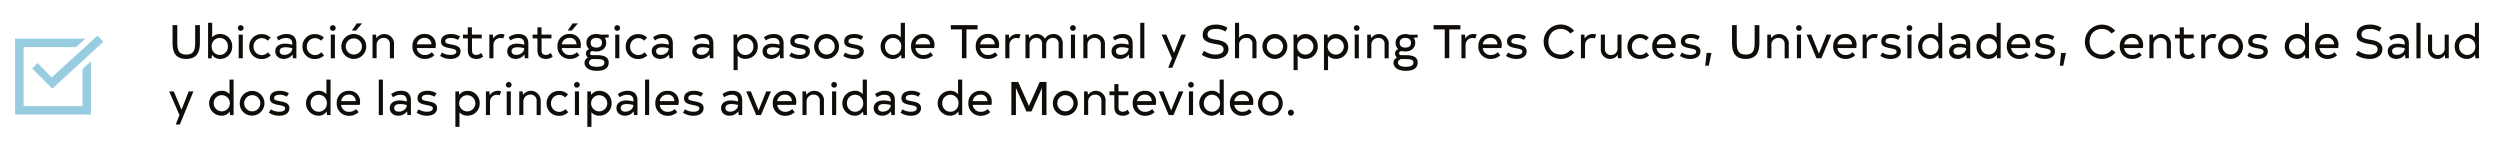 <svg id="Capa_1" data-name="Capa 1" xmlns="http://www.w3.org/2000/svg" xmlns:xlink="http://www.w3.org/1999/xlink" viewBox="0 0 1215 73"><defs><style>.cls-1{mask:url(#mask);}.cls-2{fill:none;stroke:#c1c2c8;stroke-linecap:round;stroke-linejoin:round;stroke-width:4.4px;}.cls-3{fill:#98cce0;}.cls-4{fill:#100c08;}</style><mask id="mask" x="-426.2" y="-786.5" width="1145.67" height="869.78" maskUnits="userSpaceOnUse"/></defs><g class="cls-1"><path class="cls-2" d="M336.05-320.73l-24.31,4.24a140.84,140.84,0,0,0-16.82,4l-39,11.87-.19.06a130.26,130.26,0,0,0-25.48,11.06L-424,81.08"/></g><path class="cls-3" d="M7.31,18.75l.55,0H41.38l.1.15a2,2,0,0,0-.35.21c-1.3,1.18-2.6,2.38-3.92,3.55a1.14,1.14,0,0,1-.68.21H11.46V51.55H40.11v-.49q0-8.56,0-17.15a.83.83,0,0,1,.29-.68c1.13-1,2.23-2,3.35-3.07l.45-.4V55.67c-.14,0-.29,0-.44,0h-36a3,3,0,0,1-.42,0Z"/><path class="cls-3" d="M15.59,33.24l2.62-2.62,6.9,7L47.41,17.3l2.81,3L25.44,43.08Z"/><path class="cls-4" d="M83.86,21V12.23h2.3V21c0,4,1.2,5.52,4.35,5.52S94.85,25,94.85,21V12.23h2.3V21c0,4.39-1.49,7.64-6.64,7.64S83.86,25.48,83.86,21Z"/><path class="cls-4" d="M112.86,22.56A5.86,5.86,0,0,1,107,28.63a4.71,4.71,0,0,1-4-2l-.16,1.73h-1.72V11.08h2v7.08a4.79,4.79,0,0,1,3.82-1.63A5.83,5.83,0,0,1,112.86,22.56Zm-2.11,0a3.94,3.94,0,1,0-7.87,0,3.94,3.94,0,1,0,7.87,0Z"/><path class="cls-4" d="M115.62,13.61A1.38,1.38,0,1,1,117,15,1.39,1.39,0,0,1,115.62,13.61ZM118,28.33h-2V16.83h2Z"/><path class="cls-4" d="M121.14,22.58a5.86,5.86,0,0,1,6-6,6,6,0,0,1,4.35,1.7l-1.38,1.5a4,4,0,0,0-6.9,2.85,4,4,0,0,0,7,2.78l1.38,1.5a6.12,6.12,0,0,1-4.42,1.77A5.85,5.85,0,0,1,121.14,22.58Z"/><path class="cls-4" d="M144.05,21.2v7.13h-1.7l-.16-1.84a5.3,5.3,0,0,1-4.33,2.14c-2.09,0-4.07-1.27-4.07-3.71,0-2.66,2.4-3.7,4.65-3.7a13.59,13.59,0,0,1,3.61.51V21.2c0-1.79-1.06-2.74-3-2.74a6.15,6.15,0,0,0-3.7,1.22l-.9-1.56a7.91,7.91,0,0,1,4.86-1.59C142.33,16.53,144.05,18.12,144.05,21.2Zm-2,2.25a11.24,11.24,0,0,0-3.31-.48c-1.59,0-2.83.53-2.83,1.91,0,1.17.92,1.79,2.28,1.79C140.07,26.67,142.05,25.43,142.05,23.45Z"/><path class="cls-4" d="M147,22.58a5.86,5.86,0,0,1,6.05-6,6.06,6.06,0,0,1,4.35,1.7l-1.38,1.5a4,4,0,0,0-6.9,2.85,4,4,0,0,0,7,2.78l1.38,1.5a6.08,6.08,0,0,1-4.41,1.77A5.85,5.85,0,0,1,147,22.58Z"/><path class="cls-4" d="M160.38,13.61A1.38,1.38,0,1,1,161.76,15,1.38,1.38,0,0,1,160.38,13.61Zm2.39,14.72h-2V16.83h2Z"/><path class="cls-4" d="M165.9,22.58a6.05,6.05,0,0,1,12.1,0,6.05,6.05,0,0,1-12.1,0Zm10,0a3.93,3.93,0,1,0-7.86,0,3.93,3.93,0,1,0,7.86,0Zm-2.53-11.2h2.58L173,14.85h-2Z"/><path class="cls-4" d="M191.48,21.2v7.13h-2v-6.9a2.83,2.83,0,0,0-2.94-3,3.29,3.29,0,0,0-3.5,3.18v6.69h-2V16.83h1.73l.16,1.72a4.73,4.73,0,0,1,8.6,2.65Z"/><path class="cls-4" d="M206.5,26.74a4.73,4.73,0,0,0,3.38-1.38l1.22,1.5a6.53,6.53,0,0,1-4.58,1.77,5.84,5.84,0,0,1-6.07-6.12,5.68,5.68,0,0,1,5.93-6,5.12,5.12,0,0,1,5.43,5.27,9.64,9.64,0,0,1-.16,1.58h-9.09A3.79,3.79,0,0,0,206.5,26.74Zm-3.91-5.2h7.08a3.06,3.06,0,0,0-3.34-3.12A3.59,3.59,0,0,0,202.59,21.54Z"/><path class="cls-4" d="M213.88,27.18l.94-1.64a7.44,7.44,0,0,0,4.07,1.15c1.43,0,2.88-.39,2.88-1.63,0-1-1.34-1.31-3-1.61-2.88-.53-4.44-1.15-4.44-3.31,0-2.78,2.62-3.61,4.85-3.61a8.11,8.11,0,0,1,4.39,1.22l-1,1.66a6.24,6.24,0,0,0-3.5-.95c-1.72,0-2.66.55-2.66,1.61,0,.81.5,1.08,2.59,1.47,2.7.51,4.83,1,4.83,3.41s-2.09,3.7-5,3.7A9.17,9.17,0,0,1,213.88,27.18Z"/><path class="cls-4" d="M234.81,27.45a4.53,4.53,0,0,1-3.31,1.18c-2.65,0-4.12-1.41-4.12-4.12V18.67H225V16.83h2.34V13.29h2v3.54h4.79v1.84H229.4v5.84c0,1.47.69,2.18,2.07,2.18a3.34,3.34,0,0,0,2.35-1Z"/><path class="cls-4" d="M245.25,16.78l-.69,1.91a3.81,3.81,0,0,0-1.27-.23,3.37,3.37,0,0,0-3.47,3.43v6.44h-2V16.83h1.72l.17,1.88a4.49,4.49,0,0,1,3.93-2.18A5.45,5.45,0,0,1,245.25,16.78Z"/><path class="cls-4" d="M256.77,21.2v7.13h-1.7l-.16-1.84a5.3,5.3,0,0,1-4.32,2.14c-2.1,0-4.07-1.27-4.07-3.71,0-2.66,2.39-3.7,4.64-3.7a13.59,13.59,0,0,1,3.61.51V21.2c0-1.79-1.06-2.74-3-2.74a6.17,6.17,0,0,0-3.7,1.22l-.89-1.56a7.88,7.88,0,0,1,4.85-1.59C255.05,16.53,256.77,18.12,256.77,21.2Zm-2,2.25a11.24,11.24,0,0,0-3.31-.48c-1.59,0-2.83.53-2.83,1.91,0,1.17.92,1.79,2.28,1.79C252.79,26.67,254.77,25.43,254.77,23.45Z"/><path class="cls-4" d="M268.62,27.45a4.53,4.53,0,0,1-3.31,1.18c-2.65,0-4.12-1.41-4.12-4.12V18.67h-2.35V16.83h2.35V13.29h2v3.54H268v1.84h-4.79v5.84c0,1.47.69,2.18,2.07,2.18a3.34,3.34,0,0,0,2.35-1Z"/><path class="cls-4" d="M277,26.74a4.73,4.73,0,0,0,3.38-1.38l1.22,1.5A6.53,6.53,0,0,1,277,28.63a5.84,5.84,0,0,1-6.07-6.12,5.68,5.68,0,0,1,5.93-6,5.12,5.12,0,0,1,5.43,5.27,9.64,9.64,0,0,1-.16,1.58H273A3.79,3.79,0,0,0,277,26.74Zm-3.91-5.2h7.08a3.06,3.06,0,0,0-3.34-3.12A3.59,3.59,0,0,0,273.06,21.54Zm4.8-6.69h-2l2.39-3.47h2.57Z"/><path class="cls-4" d="M295.83,18.21l-1.94.16a4,4,0,0,1,.74,2.42c0,2.55-2,4.23-4.81,4.23a5.76,5.76,0,0,1-1.47-.17h-.3c-.8,0-1.26.37-1.26,1.06s.48.9,1.26.9h2c3.94,0,5.78,1.13,5.78,3.61s-1.82,4-5.75,4-6-1.71-6-3.87A2.65,2.65,0,0,1,285.78,28a2.48,2.48,0,0,1-1-2,2.11,2.11,0,0,1,1.56-2.12A4,4,0,0,1,285,20.79c0-2.54,1.91-4.26,4.83-4.26a6.35,6.35,0,0,1,1.93.3h4.08Zm-5.78,10.51h-2a3.1,3.1,0,0,1-.43,0c-1,.41-1.38,1-1.38,1.74,0,1.08,1,2,3.86,2,2.67,0,3.63-.74,3.63-2S292.84,28.72,290.05,28.72Zm2.51-7.93c0-1.48-1-2.37-2.74-2.37s-2.76.89-2.76,2.37.95,2.34,2.76,2.34S292.56,22.28,292.56,20.79Z"/><path class="cls-4" d="M298.59,13.61A1.38,1.38,0,1,1,300,15,1.38,1.38,0,0,1,298.59,13.61ZM301,28.33h-2V16.83h2Z"/><path class="cls-4" d="M304.11,22.58a5.86,5.86,0,0,1,6.05-6,6,6,0,0,1,4.34,1.7l-1.38,1.5a4,4,0,0,0-6.9,2.85,4,4,0,0,0,7,2.78l1.38,1.5a6.08,6.08,0,0,1-4.41,1.77A5.85,5.85,0,0,1,304.11,22.58Z"/><path class="cls-4" d="M327,21.2v7.13h-1.7l-.16-1.84a5.3,5.3,0,0,1-4.32,2.14c-2.09,0-4.07-1.27-4.07-3.71,0-2.66,2.39-3.7,4.64-3.7a13.59,13.59,0,0,1,3.61.51V21.2c0-1.79-1.05-2.74-3-2.74a6.18,6.18,0,0,0-3.71,1.22l-.89-1.56a7.88,7.88,0,0,1,4.85-1.59C325.29,16.53,327,18.12,327,21.2Zm-2,2.25A11.24,11.24,0,0,0,321.7,23c-1.59,0-2.83.53-2.83,1.91,0,1.17.92,1.79,2.28,1.79C323,26.67,325,25.43,325,23.45Z"/><path class="cls-4" d="M346.7,21.2v7.13H345l-.16-1.84a5.3,5.3,0,0,1-4.33,2.14c-2.09,0-4.06-1.27-4.06-3.71,0-2.66,2.39-3.7,4.64-3.7a13.59,13.59,0,0,1,3.61.51V21.2c0-1.79-1.06-2.74-3-2.74a6.15,6.15,0,0,0-3.7,1.22l-.9-1.56A7.91,7.91,0,0,1,342,16.53C345,16.53,346.7,18.12,346.7,21.2Zm-2,2.25a11.24,11.24,0,0,0-3.31-.48c-1.59,0-2.83.53-2.83,1.91,0,1.17.92,1.79,2.28,1.79C342.72,26.67,344.7,25.43,344.7,23.45Z"/><path class="cls-4" d="M368.27,22.6a5.83,5.83,0,0,1-5.95,6A4.78,4.78,0,0,1,358.5,27v7.09h-2V16.83h1.72l.16,1.72a4.72,4.72,0,0,1,4.05-2A5.84,5.84,0,0,1,368.27,22.6Zm-2.11,0a3.94,3.94,0,1,0-7.87,0,3.94,3.94,0,1,0,7.87,0Z"/><path class="cls-4" d="M380.83,21.2v7.13h-1.7L379,26.49a5.3,5.3,0,0,1-4.32,2.14c-2.1,0-4.07-1.27-4.07-3.71,0-2.66,2.39-3.7,4.64-3.7a13.59,13.59,0,0,1,3.61.51V21.2c0-1.79-1.06-2.74-3-2.74a6.18,6.18,0,0,0-3.71,1.22l-.89-1.56a7.88,7.88,0,0,1,4.85-1.59C379.11,16.53,380.83,18.12,380.83,21.2Zm-2,2.25a11.24,11.24,0,0,0-3.31-.48c-1.59,0-2.83.53-2.83,1.91,0,1.17.92,1.79,2.28,1.79C376.85,26.67,378.83,25.43,378.83,23.45Z"/><path class="cls-4" d="M383.59,27.18l1-1.64a7.42,7.42,0,0,0,4.07,1.15c1.42,0,2.87-.39,2.87-1.63,0-1-1.33-1.31-3-1.61-2.87-.53-4.44-1.15-4.44-3.31,0-2.78,2.63-3.61,4.86-3.61a8.16,8.16,0,0,1,4.39,1.22l-1,1.66a6.23,6.23,0,0,0-3.49-.95c-1.73,0-2.67.55-2.67,1.61,0,.81.51,1.08,2.6,1.47,2.69.51,4.83,1,4.83,3.41s-2.1,3.7-5,3.7A9.19,9.19,0,0,1,383.59,27.18Z"/><path class="cls-4" d="M395.67,22.58a6,6,0,1,1,12.09,0,6,6,0,1,1-12.09,0Zm10,0a3.93,3.93,0,1,0-7.86,0,3.93,3.93,0,1,0,7.86,0Z"/><path class="cls-4" d="M409.84,27.18l.94-1.64a7.42,7.42,0,0,0,4.07,1.15c1.43,0,2.87-.39,2.87-1.63,0-1-1.33-1.31-3-1.61-2.87-.53-4.43-1.15-4.43-3.31,0-2.78,2.62-3.61,4.85-3.61a8.16,8.16,0,0,1,4.39,1.22l-1,1.66a6.27,6.27,0,0,0-3.5-.95c-1.72,0-2.67.55-2.67,1.61,0,.81.51,1.08,2.6,1.47,2.69.51,4.83,1,4.83,3.41s-2.09,3.7-5,3.7A9.17,9.17,0,0,1,409.84,27.18Z"/><path class="cls-4" d="M439.8,11.08V28.33h-1.72l-.16-1.77a4.66,4.66,0,0,1-4.05,2.07A5.85,5.85,0,0,1,428,22.56a5.83,5.83,0,0,1,5.95-6,4.81,4.81,0,0,1,3.82,1.63V11.08ZM438,22.58a3.94,3.94,0,1,0-7.87,0,3.94,3.94,0,1,0,7.87,0Z"/><path class="cls-4" d="M448.84,26.74a4.7,4.7,0,0,0,3.38-1.38l1.22,1.5a6.51,6.51,0,0,1-4.57,1.77,5.85,5.85,0,0,1-6.08-6.12,5.69,5.69,0,0,1,5.94-6,5.12,5.12,0,0,1,5.43,5.27,8.79,8.79,0,0,1-.17,1.58h-9.08A3.78,3.78,0,0,0,448.84,26.74Zm-3.91-5.2H452a3.07,3.07,0,0,0-3.34-3.12A3.6,3.6,0,0,0,444.93,21.54Z"/><path class="cls-4" d="M475.13,14.3H469.7v14h-2.2v-14h-5.41V12.23h13Z"/><path class="cls-4" d="M480.26,26.74a4.71,4.71,0,0,0,3.38-1.38l1.22,1.5a6.53,6.53,0,0,1-4.58,1.77,5.85,5.85,0,0,1-6.07-6.12,5.69,5.69,0,0,1,5.93-6,5.12,5.12,0,0,1,5.43,5.27,8.64,8.64,0,0,1-.16,1.58h-9.08A3.78,3.78,0,0,0,480.26,26.74Zm-3.91-5.2h7.08a3.06,3.06,0,0,0-3.33-3.12A3.6,3.6,0,0,0,476.35,21.54Z"/><path class="cls-4" d="M496,16.78l-.68,1.91a3.86,3.86,0,0,0-1.27-.23,3.37,3.37,0,0,0-3.47,3.43v6.44h-2V16.83h1.73l.16,1.88a4.5,4.5,0,0,1,3.93-2.18A5.35,5.35,0,0,1,496,16.78Z"/><path class="cls-4" d="M516.5,21.2v7.13h-2v-6.9a2.64,2.64,0,0,0-2.73-3,3.15,3.15,0,0,0-3.32,3.18v6.69h-2v-6.9a2.66,2.66,0,0,0-2.74-3,3.17,3.17,0,0,0-3.33,3.18v6.69h-2V16.83H500l.16,1.75a4.49,4.49,0,0,1,7.68.23A4.7,4.7,0,0,1,512,16.53,4.38,4.38,0,0,1,516.5,21.2Z"/><path class="cls-4" d="M520.07,13.61A1.38,1.38,0,1,1,521.45,15,1.39,1.39,0,0,1,520.07,13.61Zm2.4,14.72h-2V16.83h2Z"/><path class="cls-4" d="M537,21.2v7.13h-2v-6.9a2.84,2.84,0,0,0-3-3,3.29,3.29,0,0,0-3.49,3.18v6.69h-2V16.83h1.73l.16,1.72A4.73,4.73,0,0,1,537,21.2Z"/><path class="cls-4" d="M550.48,21.2v7.13h-1.7l-.16-1.84a5.32,5.32,0,0,1-4.33,2.14c-2.09,0-4.07-1.27-4.07-3.71,0-2.66,2.39-3.7,4.65-3.7a13.59,13.59,0,0,1,3.61.51V21.2c0-1.79-1.06-2.74-3-2.74a6.13,6.13,0,0,0-3.7,1.22l-.9-1.56a7.9,7.9,0,0,1,4.85-1.59C548.75,16.53,550.48,18.12,550.48,21.2Zm-2,2.25a11.28,11.28,0,0,0-3.31-.48c-1.59,0-2.83.53-2.83,1.91,0,1.17.92,1.79,2.27,1.79C546.5,26.67,548.48,25.43,548.48,23.45Z"/><path class="cls-4" d="M554.16,11.08h2V28.33h-2Z"/><path class="cls-4" d="M576.35,16.83l-6.6,16.1h-2l1.82-4.6-5-11.5h2.25l3.73,8.9,3.52-8.9Z"/><path class="cls-4" d="M584.06,26.63l1.1-1.94a9.78,9.78,0,0,0,5.57,1.82c2.3,0,3.93-.87,3.93-2.57,0-2-2.16-2.21-4.09-2.56-4.86-.87-6.05-2.16-6.05-4.44,0-3.88,3.52-5,6.48-5a10.63,10.63,0,0,1,5.57,1.54l-1.06,1.86A8.37,8.37,0,0,0,591,14.05c-2.76,0-4.14,1-4.14,2.71,0,1.43,1,2.07,4.18,2.55,2,.3,6,1,6,4.56,0,2.8-2.42,4.76-6.26,4.76A12.47,12.47,0,0,1,584.06,26.63Z"/><path class="cls-4" d="M610.67,21.2v7.13h-2v-6.9a2.71,2.71,0,0,0-3-3,3.26,3.26,0,0,0-3.47,3.18v6.69h-2V11.08h2v7.27A4.6,4.6,0,0,1,606,16.53,4.42,4.42,0,0,1,610.67,21.2Z"/><path class="cls-4" d="M613.54,22.58a6.05,6.05,0,1,1,12.1,0,6,6,0,1,1-12.1,0Zm10,0a3.93,3.93,0,1,0-7.86,0,3.93,3.93,0,1,0,7.86,0Z"/><path class="cls-4" d="M640.43,22.6a5.84,5.84,0,0,1-6,6A4.76,4.76,0,0,1,630.66,27v7.09h-2V16.83h1.73l.16,1.72a4.69,4.69,0,0,1,4-2A5.85,5.85,0,0,1,640.43,22.6Zm-2.12,0a3.93,3.93,0,1,0-7.86,0,3.93,3.93,0,1,0,7.86,0Z"/><path class="cls-4" d="M655.22,22.6a5.84,5.84,0,0,1-6,6A4.78,4.78,0,0,1,645.44,27v7.09h-2V16.83h1.73l.16,1.72a4.69,4.69,0,0,1,4-2A5.85,5.85,0,0,1,655.22,22.6Zm-2.12,0a3.93,3.93,0,1,0-7.86,0,3.93,3.93,0,1,0,7.86,0Z"/><path class="cls-4" d="M658,13.61A1.38,1.38,0,1,1,659.36,15,1.38,1.38,0,0,1,658,13.61Zm2.39,14.72h-2V16.83h2Z"/><path class="cls-4" d="M674.91,21.2v7.13h-2v-6.9a2.83,2.83,0,0,0-2.94-3,3.29,3.29,0,0,0-3.5,3.18v6.69h-2V16.83h1.73l.16,1.72a4.73,4.73,0,0,1,8.6,2.65Z"/><path class="cls-4" d="M689,18.21l-1.93.16a4.1,4.1,0,0,1,.73,2.42c0,2.55-2,4.23-4.8,4.23a5.83,5.83,0,0,1-1.48-.17h-.29c-.81,0-1.27.37-1.27,1.06s.48.9,1.27.9h2c3.93,0,5.77,1.13,5.77,3.61s-1.82,4-5.75,4-6-1.71-6-3.87A2.65,2.65,0,0,1,679,28a2.48,2.48,0,0,1-1-2,2.11,2.11,0,0,1,1.57-2.12,4,4,0,0,1-1.31-3.05c0-2.54,1.91-4.26,4.83-4.26a6.46,6.46,0,0,1,1.93.3H689Zm-5.77,10.51h-2a3.24,3.24,0,0,1-.44,0c-1,.41-1.38,1-1.38,1.74,0,1.08,1,2,3.86,2,2.67,0,3.64-.74,3.64-2S686,28.72,683.26,28.72Zm2.5-7.93c0-1.48-1-2.37-2.73-2.37s-2.76.89-2.76,2.37.94,2.34,2.76,2.34S685.76,22.28,685.76,20.79Z"/><path class="cls-4" d="M709.77,14.3h-5.42v14h-2.21v-14h-5.41V12.23h13Z"/><path class="cls-4" d="M717.69,16.78,717,18.69a3.86,3.86,0,0,0-1.27-.23,3.37,3.37,0,0,0-3.47,3.43v6.44h-2V16.83H712l.16,1.88a4.5,4.5,0,0,1,3.93-2.18A5.47,5.47,0,0,1,717.69,16.78Z"/><path class="cls-4" d="M724.54,26.74a4.71,4.71,0,0,0,3.38-1.38l1.22,1.5a6.53,6.53,0,0,1-4.58,1.77,5.85,5.85,0,0,1-6.07-6.12,5.69,5.69,0,0,1,5.93-6,5.12,5.12,0,0,1,5.43,5.27,8.64,8.64,0,0,1-.16,1.58h-9.08A3.78,3.78,0,0,0,724.54,26.74Zm-3.91-5.2h7.08a3.06,3.06,0,0,0-3.33-3.12A3.6,3.6,0,0,0,720.63,21.54Z"/><path class="cls-4" d="M731.92,27.18l1-1.64a7.42,7.42,0,0,0,4.07,1.15c1.42,0,2.87-.39,2.87-1.63,0-1-1.33-1.31-3-1.61-2.87-.53-4.44-1.15-4.44-3.31,0-2.78,2.63-3.61,4.86-3.61a8.16,8.16,0,0,1,4.39,1.22l-1,1.66a6.23,6.23,0,0,0-3.49-.95c-1.73,0-2.67.55-2.67,1.61,0,.81.51,1.08,2.6,1.47,2.69.51,4.83,1,4.83,3.41s-2.1,3.7-5,3.7A9.2,9.2,0,0,1,731.92,27.18Z"/><path class="cls-4" d="M750.21,20.28A8.32,8.32,0,0,1,765,15l-1.81,1.29a5.82,5.82,0,0,0-4.74-2.23c-3.38,0-5.91,2.5-5.91,6.23s2.44,6.23,5.91,6.23a5.76,5.76,0,0,0,4.85-2.39l1.82,1.29a8.31,8.31,0,0,1-14.88-5.13Z"/><path class="cls-4" d="M775.76,16.78l-.69,1.91a3.81,3.81,0,0,0-1.27-.23,3.37,3.37,0,0,0-3.47,3.43v6.44h-2V16.83H770l.17,1.88a4.49,4.49,0,0,1,3.93-2.18A5.45,5.45,0,0,1,775.76,16.78Z"/><path class="cls-4" d="M788.06,16.83v11.5h-1.74l-.14-1.7a4.09,4.09,0,0,1-3.64,2A4.5,4.5,0,0,1,778,24V16.83h2V24a2.76,2.76,0,0,0,3,2.73,3.05,3.05,0,0,0,3.1-3.17V16.83Z"/><path class="cls-4" d="M790.94,22.58a5.86,5.86,0,0,1,6-6,6.06,6.06,0,0,1,4.35,1.7L800,19.73a4,4,0,0,0-6.9,2.85,4,4,0,0,0,7,2.78l1.38,1.5A6.08,6.08,0,0,1,797,28.63,5.85,5.85,0,0,1,790.94,22.58Z"/><path class="cls-4" d="M809.06,26.74a4.74,4.74,0,0,0,3.39-1.38l1.21,1.5a6.51,6.51,0,0,1-4.57,1.77A5.84,5.84,0,0,1,803,22.51a5.68,5.68,0,0,1,5.93-6,5.12,5.12,0,0,1,5.43,5.27,9.64,9.64,0,0,1-.16,1.58h-9.09A3.78,3.78,0,0,0,809.06,26.74Zm-3.9-5.2h7.08a3.07,3.07,0,0,0-3.34-3.12A3.59,3.59,0,0,0,805.16,21.54Z"/><path class="cls-4" d="M816.45,27.18l.94-1.64a7.42,7.42,0,0,0,4.07,1.15c1.43,0,2.88-.39,2.88-1.63,0-1-1.34-1.31-3-1.61-2.88-.53-4.44-1.15-4.44-3.31,0-2.78,2.62-3.61,4.85-3.61a8.13,8.13,0,0,1,4.39,1.22l-1,1.66a6.27,6.27,0,0,0-3.5-.95c-1.72,0-2.67.55-2.67,1.61,0,.81.51,1.08,2.6,1.47,2.69.51,4.83,1,4.83,3.41s-2.09,3.7-5,3.7A9.17,9.17,0,0,1,816.45,27.18Z"/><path class="cls-4" d="M829.42,25.73h2.35l-1.31,6.21h-1.71Z"/><path class="cls-4" d="M841.77,21V12.23h2.3V21c0,4,1.2,5.52,4.35,5.52S852.76,25,852.76,21V12.23h2.3V21c0,4.39-1.49,7.64-6.64,7.64S841.77,25.48,841.77,21Z"/><path class="cls-4" d="M869.34,21.2v7.13h-2v-6.9a2.83,2.83,0,0,0-2.94-3,3.29,3.29,0,0,0-3.5,3.18v6.69h-2V16.83h1.72l.17,1.72a4.72,4.72,0,0,1,8.59,2.65Z"/><path class="cls-4" d="M872.91,13.61A1.38,1.38,0,1,1,874.29,15,1.38,1.38,0,0,1,872.91,13.61Zm2.39,14.72h-2V16.83h2Z"/><path class="cls-4" d="M890,16.83l-4.83,11.5H882.8L878,16.83h2.26L884,26.05l3.73-9.22Z"/><path class="cls-4" d="M897,26.74a4.73,4.73,0,0,0,3.38-1.38l1.22,1.5A6.53,6.53,0,0,1,897,28.63a5.84,5.84,0,0,1-6.07-6.12,5.68,5.68,0,0,1,5.93-6,5.12,5.12,0,0,1,5.43,5.27,9.64,9.64,0,0,1-.16,1.58H893A3.79,3.79,0,0,0,897,26.74ZM893,21.54h7.08a3.06,3.06,0,0,0-3.33-3.12A3.59,3.59,0,0,0,893,21.54Z"/><path class="cls-4" d="M912.7,16.78,912,18.69a3.8,3.8,0,0,0-1.26-.23,3.37,3.37,0,0,0-3.48,3.43v6.44h-2V16.83H907l.16,1.88a4.49,4.49,0,0,1,3.93-2.18A5.4,5.4,0,0,1,912.7,16.78Z"/><path class="cls-4" d="M913.85,27.18l.94-1.64a7.45,7.45,0,0,0,4.08,1.15c1.42,0,2.87-.39,2.87-1.63,0-1-1.33-1.31-3-1.61-2.87-.53-4.44-1.15-4.44-3.31,0-2.78,2.62-3.61,4.85-3.61a8.17,8.17,0,0,1,4.4,1.22l-1,1.66a6.23,6.23,0,0,0-3.49-.95c-1.73,0-2.67.55-2.67,1.61,0,.81.5,1.08,2.6,1.47,2.69.51,4.83,1,4.83,3.41s-2.1,3.7-5,3.7A9.17,9.17,0,0,1,913.85,27.18Z"/><path class="cls-4" d="M926.62,13.61A1.38,1.38,0,1,1,928,15,1.38,1.38,0,0,1,926.62,13.61ZM929,28.33h-2V16.83h2Z"/><path class="cls-4" d="M943.93,11.08V28.33h-1.72l-.16-1.77a4.66,4.66,0,0,1-4,2.07,5.86,5.86,0,0,1-5.86-6.07,5.83,5.83,0,0,1,6-6,4.79,4.79,0,0,1,3.82,1.63V11.08Zm-1.81,11.5a3.94,3.94,0,1,0-7.87,0,3.94,3.94,0,1,0,7.87,0Z"/><path class="cls-4" d="M957.53,21.2v7.13h-1.7l-.16-1.84a5.32,5.32,0,0,1-4.33,2.14c-2.09,0-4.07-1.27-4.07-3.71,0-2.66,2.39-3.7,4.65-3.7a13.59,13.59,0,0,1,3.61.51V21.2c0-1.79-1.06-2.74-3-2.74a6.13,6.13,0,0,0-3.7,1.22l-.9-1.56a7.9,7.9,0,0,1,4.85-1.59C955.8,16.53,957.53,18.12,957.53,21.2Zm-2,2.25a11.28,11.28,0,0,0-3.31-.48c-1.59,0-2.83.53-2.83,1.91,0,1.17.92,1.79,2.27,1.79C953.55,26.67,955.53,25.43,955.53,23.45Z"/><path class="cls-4" d="M972.32,11.08V28.33h-1.73l-.16-1.77a4.65,4.65,0,0,1-4,2.07,5.86,5.86,0,0,1-5.86-6.07,5.83,5.83,0,0,1,6-6,4.79,4.79,0,0,1,3.81,1.63V11.08Zm-1.82,11.5a3.93,3.93,0,1,0-7.86,0,3.93,3.93,0,1,0,7.86,0Z"/><path class="cls-4" d="M981.36,26.74a4.73,4.73,0,0,0,3.38-1.38l1.22,1.5a6.53,6.53,0,0,1-4.58,1.77,5.84,5.84,0,0,1-6.07-6.12,5.68,5.68,0,0,1,5.93-6,5.12,5.12,0,0,1,5.43,5.27,9.64,9.64,0,0,1-.16,1.58h-9.09A3.79,3.79,0,0,0,981.36,26.74Zm-3.91-5.2h7.08a3.06,3.06,0,0,0-3.33-3.12A3.59,3.59,0,0,0,977.45,21.54Z"/><path class="cls-4" d="M988.74,27.18l.94-1.64a7.44,7.44,0,0,0,4.07,1.15c1.43,0,2.88-.39,2.88-1.63,0-1-1.34-1.31-3-1.61-2.88-.53-4.44-1.15-4.44-3.31,0-2.78,2.62-3.61,4.85-3.61a8.17,8.17,0,0,1,4.4,1.22l-1,1.66a6.24,6.24,0,0,0-3.5-.95c-1.72,0-2.66.55-2.66,1.61,0,.81.5,1.08,2.6,1.47,2.69.51,4.82,1,4.82,3.41s-2.09,3.7-5,3.7A9.17,9.17,0,0,1,988.74,27.18Z"/><path class="cls-4" d="M1001.71,25.73h2.35l-1.31,6.21h-1.7Z"/><path class="cls-4" d="M1013.26,20.28A8.32,8.32,0,0,1,1028,15l-1.82,1.29a5.78,5.78,0,0,0-4.73-2.23c-3.38,0-5.91,2.5-5.91,6.23s2.44,6.23,5.91,6.23a5.77,5.77,0,0,0,4.85-2.39l1.82,1.29a8.31,8.31,0,0,1-14.88-5.13Z"/><path class="cls-4" d="M1036.26,26.74a4.73,4.73,0,0,0,3.38-1.38l1.22,1.5a6.53,6.53,0,0,1-4.58,1.77,5.84,5.84,0,0,1-6.07-6.12,5.68,5.68,0,0,1,5.93-6,5.12,5.12,0,0,1,5.43,5.27,9.64,9.64,0,0,1-.16,1.58h-9.09A3.79,3.79,0,0,0,1036.26,26.74Zm-3.91-5.2h7.08a3.06,3.06,0,0,0-3.34-3.12A3.59,3.59,0,0,0,1032.35,21.54Z"/><path class="cls-4" d="M1055.05,21.2v7.13h-2v-6.9a2.83,2.83,0,0,0-2.94-3,3.29,3.29,0,0,0-3.5,3.18v6.69h-2V16.83h1.73l.16,1.72a4.73,4.73,0,0,1,8.6,2.65Z"/><path class="cls-4" d="M1066.78,27.45a4.55,4.55,0,0,1-3.32,1.18c-2.64,0-4.11-1.41-4.11-4.12V18.67H1057V16.83h2.35V13.29h2v3.54h4.79v1.84h-4.79v5.84c0,1.47.69,2.18,2.07,2.18a3.34,3.34,0,0,0,2.35-1Z"/><path class="cls-4" d="M1077.22,16.78l-.69,1.91a3.81,3.81,0,0,0-1.27-.23,3.37,3.37,0,0,0-3.47,3.43v6.44h-2V16.83h1.72l.16,1.88a4.5,4.5,0,0,1,3.93-2.18A5.47,5.47,0,0,1,1077.22,16.78Z"/><path class="cls-4" d="M1078,22.58a6,6,0,1,1,12.1,0,6.05,6.05,0,1,1-12.1,0Zm10,0a3.93,3.93,0,1,0-7.86,0,3.93,3.93,0,1,0,7.86,0Z"/><path class="cls-4" d="M1092.19,27.18l.94-1.64a7.45,7.45,0,0,0,4.08,1.15c1.42,0,2.87-.39,2.87-1.63,0-1-1.33-1.31-3-1.61-2.87-.53-4.44-1.15-4.44-3.31,0-2.78,2.62-3.61,4.85-3.61a8.17,8.17,0,0,1,4.4,1.22l-1,1.66a6.23,6.23,0,0,0-3.49-.95c-1.73,0-2.67.55-2.67,1.61,0,.81.5,1.08,2.6,1.47,2.69.51,4.83,1,4.83,3.41s-2.1,3.7-5,3.7A9.17,9.17,0,0,1,1092.19,27.18Z"/><path class="cls-4" d="M1122.16,11.08V28.33h-1.73l-.16-1.77a4.64,4.64,0,0,1-4,2.07,5.86,5.86,0,0,1-5.87-6.07,5.84,5.84,0,0,1,6-6,4.79,4.79,0,0,1,3.81,1.63V11.08Zm-1.82,11.5a3.93,3.93,0,1,0-7.86,0,3.93,3.93,0,1,0,7.86,0Z"/><path class="cls-4" d="M1131.2,26.74a4.71,4.71,0,0,0,3.38-1.38l1.22,1.5a6.53,6.53,0,0,1-4.58,1.77,5.85,5.85,0,0,1-6.07-6.12,5.69,5.69,0,0,1,5.93-6,5.12,5.12,0,0,1,5.43,5.27,9.64,9.64,0,0,1-.16,1.58h-9.08A3.78,3.78,0,0,0,1131.2,26.74Zm-3.91-5.2h7.08a3.06,3.06,0,0,0-3.33-3.12A3.59,3.59,0,0,0,1127.29,21.54Z"/><path class="cls-4" d="M1144.91,26.63l1.1-1.94a9.78,9.78,0,0,0,5.57,1.82c2.3,0,3.93-.87,3.93-2.57,0-2-2.16-2.21-4.09-2.56-4.86-.87-6.05-2.16-6.05-4.44,0-3.88,3.52-5,6.48-5a10.63,10.63,0,0,1,5.57,1.54l-1.06,1.86a8.42,8.42,0,0,0-4.55-1.28c-2.76,0-4.14,1-4.14,2.71,0,1.43,1,2.07,4.18,2.55,2,.3,6,1,6,4.56,0,2.8-2.42,4.76-6.26,4.76A12.44,12.44,0,0,1,1144.91,26.63Z"/><path class="cls-4" d="M1170.71,21.2v7.13H1169l-.16-1.84a5.3,5.3,0,0,1-4.32,2.14c-2.1,0-4.07-1.27-4.07-3.71,0-2.66,2.39-3.7,4.64-3.7a13.59,13.59,0,0,1,3.61.51V21.2c0-1.79-1.06-2.74-3-2.74a6.17,6.17,0,0,0-3.7,1.22l-.89-1.56a7.86,7.86,0,0,1,4.85-1.59C1169,16.53,1170.71,18.12,1170.71,21.2Zm-2,2.25a11.24,11.24,0,0,0-3.31-.48c-1.59,0-2.83.53-2.83,1.91,0,1.17.92,1.79,2.28,1.79C1166.73,26.67,1168.71,25.43,1168.71,23.45Z"/><path class="cls-4" d="M1174.39,11.08h2V28.33h-2Z"/><path class="cls-4" d="M1190.1,16.83v11.5h-1.75l-.14-1.7a4.07,4.07,0,0,1-3.63,2A4.51,4.51,0,0,1,1180,24V16.83h2V24a2.76,2.76,0,0,0,3,2.73,3.06,3.06,0,0,0,3.11-3.17V16.83Z"/><path class="cls-4" d="M1204.77,11.08V28.33h-1.72l-.16-1.77a4.66,4.66,0,0,1-4.05,2.07,5.86,5.86,0,0,1-5.86-6.07,5.83,5.83,0,0,1,6-6,4.79,4.79,0,0,1,3.82,1.63V11.08ZM1203,22.58a3.94,3.94,0,1,0-7.87,0,3.94,3.94,0,1,0,7.87,0Z"/><path class="cls-4" d="M94,44.43l-6.6,16.1h-2l1.82-4.6-5-11.5h2.26l3.72,8.9,3.52-8.9Z"/><path class="cls-4" d="M113.53,38.68V55.93H111.8l-.16-1.77a4.64,4.64,0,0,1-4,2.07,6.05,6.05,0,0,1,.09-12.1,4.79,4.79,0,0,1,3.81,1.63V38.68Zm-1.82,11.5a3.93,3.93,0,1,0-7.86,0,3.93,3.93,0,1,0,7.86,0Z"/><path class="cls-4" d="M116.52,50.18a6,6,0,1,1,6,6A5.84,5.84,0,0,1,116.52,50.18Zm10,0a3.93,3.93,0,1,0-7.86,0,3.93,3.93,0,1,0,7.86,0Z"/><path class="cls-4" d="M130.69,54.78l.94-1.64a7.42,7.42,0,0,0,4.07,1.15c1.43,0,2.88-.39,2.88-1.63,0-1-1.34-1.31-3-1.61-2.88-.53-4.44-1.15-4.44-3.31,0-2.78,2.62-3.61,4.85-3.61a8.16,8.16,0,0,1,4.39,1.22l-1,1.65a6.35,6.35,0,0,0-3.5-.94c-1.72,0-2.67.55-2.67,1.61,0,.81.51,1.08,2.6,1.47,2.69.51,4.83,1,4.83,3.41s-2.09,3.7-5,3.7A9.17,9.17,0,0,1,130.69,54.78Z"/><path class="cls-4" d="M160.65,38.68V55.93h-1.72l-.16-1.77a4.66,4.66,0,0,1-4.05,2.07,6.05,6.05,0,0,1,.09-12.1,4.79,4.79,0,0,1,3.82,1.63V38.68Zm-1.81,11.5a3.94,3.94,0,1,0-7.87,0,3.94,3.94,0,1,0,7.87,0Z"/><path class="cls-4" d="M169.69,54.34A4.74,4.74,0,0,0,173.08,53l1.21,1.5a6.51,6.51,0,0,1-4.57,1.77,5.84,5.84,0,0,1-6.07-6.12,5.68,5.68,0,0,1,5.93-6A5.12,5.12,0,0,1,175,49.4a9.64,9.64,0,0,1-.16,1.58h-9.09A3.78,3.78,0,0,0,169.69,54.34Zm-3.9-5.2h7.08A3.06,3.06,0,0,0,169.53,46,3.59,3.59,0,0,0,165.79,49.14Z"/><path class="cls-4" d="M184.09,38.68h2V55.93h-2Z"/><path class="cls-4" d="M199.71,48.8v7.13H198l-.16-1.84a5.3,5.3,0,0,1-4.33,2.14c-2.09,0-4.07-1.27-4.07-3.71,0-2.66,2.39-3.7,4.65-3.7a13.59,13.59,0,0,1,3.61.51V48.8c0-1.8-1.06-2.74-3-2.74a6.13,6.13,0,0,0-3.7,1.22l-.9-1.56A7.9,7.9,0,0,1,195,44.13C198,44.13,199.71,45.72,199.71,48.8Zm-2,2.25a11.28,11.28,0,0,0-3.31-.48c-1.59,0-2.83.53-2.83,1.91,0,1.17.92,1.79,2.27,1.79C195.73,54.27,197.71,53,197.71,51.05Z"/><path class="cls-4" d="M202.47,54.78l.94-1.64a7.44,7.44,0,0,0,4.07,1.15c1.43,0,2.88-.39,2.88-1.63,0-1-1.34-1.31-3-1.61-2.88-.53-4.44-1.15-4.44-3.31,0-2.78,2.62-3.61,4.85-3.61a8.11,8.11,0,0,1,4.39,1.22l-1,1.65a6.33,6.33,0,0,0-3.5-.94c-1.72,0-2.66.55-2.66,1.61,0,.81.5,1.08,2.59,1.47,2.69.51,4.83,1,4.83,3.41s-2.09,3.7-5,3.7A9.17,9.17,0,0,1,202.47,54.78Z"/><path class="cls-4" d="M233.13,50.2a5.84,5.84,0,0,1-6,6,4.78,4.78,0,0,1-3.82-1.64v7.09h-2V44.43h1.72l.17,1.72a4.69,4.69,0,0,1,4-2A5.85,5.85,0,0,1,233.13,50.2Zm-2.12,0a3.93,3.93,0,1,0-7.86,0,3.93,3.93,0,1,0,7.86,0Z"/><path class="cls-4" d="M243.57,44.38l-.69,1.91a3.81,3.81,0,0,0-1.27-.23,3.37,3.37,0,0,0-3.47,3.43v6.44h-2V44.43h1.72l.16,1.88a4.52,4.52,0,0,1,3.94-2.18A5.45,5.45,0,0,1,243.57,44.38Z"/><path class="cls-4" d="M245.87,41.21a1.38,1.38,0,1,1,1.38,1.38A1.38,1.38,0,0,1,245.87,41.21Zm2.39,14.72h-2V44.43h2Z"/><path class="cls-4" d="M262.8,48.8v7.13h-2V49a2.83,2.83,0,0,0-2.94-3,3.29,3.29,0,0,0-3.5,3.18v6.69h-2V44.43H254l.16,1.72a4.73,4.73,0,0,1,8.6,2.65Z"/><path class="cls-4" d="M265.67,50.18a5.86,5.86,0,0,1,6.05-6,6,6,0,0,1,4.35,1.7l-1.38,1.5a4,4,0,0,0-6.9,2.85,4,4,0,0,0,7,2.78l1.38,1.5a6.12,6.12,0,0,1-4.42,1.77A5.85,5.85,0,0,1,265.67,50.18Z"/><path class="cls-4" d="M279,41.21a1.38,1.38,0,1,1,1.38,1.38A1.38,1.38,0,0,1,279,41.21Zm2.4,14.72h-2V44.43h2Z"/><path class="cls-4" d="M297.25,50.2a5.83,5.83,0,0,1-6,6,4.76,4.76,0,0,1-3.81-1.64v7.09h-2V44.43h1.73l.16,1.72a4.7,4.7,0,0,1,4.05-2A5.85,5.85,0,0,1,297.25,50.2Zm-2.12,0a3.93,3.93,0,1,0-7.86,0,3.93,3.93,0,1,0,7.86,0Z"/><path class="cls-4" d="M309.81,48.8v7.13h-1.7L308,54.09a5.3,5.3,0,0,1-4.33,2.14c-2.09,0-4.07-1.27-4.07-3.71,0-2.66,2.39-3.7,4.65-3.7a13.59,13.59,0,0,1,3.61.51V48.8c0-1.8-1.06-2.74-3-2.74a6.13,6.13,0,0,0-3.7,1.22l-.9-1.56a7.9,7.9,0,0,1,4.85-1.59C308.08,44.13,309.81,45.72,309.81,48.8Zm-2,2.25a11.28,11.28,0,0,0-3.31-.48c-1.59,0-2.83.53-2.83,1.91,0,1.17.92,1.79,2.28,1.79C305.83,54.27,307.81,53,307.81,51.05Z"/><path class="cls-4" d="M313.49,38.68h2V55.93h-2Z"/><path class="cls-4" d="M324.55,54.34A4.7,4.7,0,0,0,327.93,53l1.22,1.5a6.51,6.51,0,0,1-4.57,1.77,5.85,5.85,0,0,1-6.08-6.12,5.69,5.69,0,0,1,5.94-6,5.12,5.12,0,0,1,5.42,5.27A8.64,8.64,0,0,1,329.7,51h-9.08A3.78,3.78,0,0,0,324.55,54.34Zm-3.91-5.2h7.09A3.06,3.06,0,0,0,324.39,46,3.6,3.6,0,0,0,320.64,49.14Z"/><path class="cls-4" d="M331.94,54.78l.94-1.64A7.42,7.42,0,0,0,337,54.29c1.43,0,2.87-.39,2.87-1.63,0-1-1.33-1.31-3-1.61-2.87-.53-4.43-1.15-4.43-3.31,0-2.78,2.62-3.61,4.85-3.61a8.16,8.16,0,0,1,4.39,1.22l-1,1.65a6.35,6.35,0,0,0-3.5-.94c-1.72,0-2.67.55-2.67,1.61,0,.81.51,1.08,2.6,1.47,2.69.51,4.83,1,4.83,3.41s-2.09,3.7-5,3.7A9.17,9.17,0,0,1,331.94,54.78Z"/><path class="cls-4" d="M360.71,48.8v7.13H359l-.17-1.84a5.28,5.28,0,0,1-4.32,2.14c-2.09,0-4.07-1.27-4.07-3.71,0-2.66,2.39-3.7,4.65-3.7a13.59,13.59,0,0,1,3.61.51V48.8c0-1.8-1.06-2.74-3-2.74a6.13,6.13,0,0,0-3.7,1.22l-.9-1.56A7.9,7.9,0,0,1,356,44.13C359,44.13,360.71,45.72,360.71,48.8Zm-2,2.25a11.28,11.28,0,0,0-3.31-.48c-1.59,0-2.83.53-2.83,1.91,0,1.17.92,1.79,2.27,1.79C356.73,54.27,358.71,53,358.71,51.05Z"/><path class="cls-4" d="M374.67,44.43l-4.83,11.5h-2.35l-4.82-11.5h2.25l3.75,9.22,3.72-9.22Z"/><path class="cls-4" d="M381.64,54.34A4.71,4.71,0,0,0,385,53l1.22,1.5a6.53,6.53,0,0,1-4.58,1.77,5.85,5.85,0,0,1-6.07-6.12,5.68,5.68,0,0,1,5.93-6A5.12,5.12,0,0,1,387,49.4a9.64,9.64,0,0,1-.16,1.58h-9.08A3.78,3.78,0,0,0,381.64,54.34Zm-3.91-5.2h7.08A3.06,3.06,0,0,0,381.48,46,3.59,3.59,0,0,0,377.73,49.14Z"/><path class="cls-4" d="M400.43,48.8v7.13h-2V49a2.83,2.83,0,0,0-2.94-3A3.29,3.29,0,0,0,392,49.24v6.69h-2V44.43h1.73l.16,1.72a4.73,4.73,0,0,1,8.6,2.65Z"/><path class="cls-4" d="M404,41.21a1.38,1.38,0,1,1,1.37,1.38A1.38,1.38,0,0,1,404,41.21Zm2.39,14.72h-2V44.43h2Z"/><path class="cls-4" d="M421.31,38.68V55.93h-1.72l-.16-1.77a4.66,4.66,0,0,1-4.05,2.07,6.05,6.05,0,0,1,.09-12.1,4.81,4.81,0,0,1,3.82,1.63V38.68Zm-1.81,11.5a3.94,3.94,0,1,0-7.87,0,3.94,3.94,0,1,0,7.87,0Z"/><path class="cls-4" d="M434.91,48.8v7.13H433.2L433,54.09a5.28,5.28,0,0,1-4.32,2.14c-2.09,0-4.07-1.27-4.07-3.71,0-2.66,2.39-3.7,4.64-3.7a13.61,13.61,0,0,1,3.62.51V48.8c0-1.8-1.06-2.74-3-2.74a6.13,6.13,0,0,0-3.7,1.22l-.9-1.56a7.9,7.9,0,0,1,4.85-1.59C433.18,44.13,434.91,45.72,434.91,48.8Zm-2,2.25a11.35,11.35,0,0,0-3.32-.48c-1.58,0-2.82.53-2.82,1.91,0,1.17.92,1.79,2.27,1.79C430.93,54.27,432.91,53,432.91,51.05Z"/><path class="cls-4" d="M437.67,54.78l.94-1.64a7.42,7.42,0,0,0,4.07,1.15c1.43,0,2.87-.39,2.87-1.63,0-1-1.33-1.31-3-1.61-2.88-.53-4.44-1.15-4.44-3.31,0-2.78,2.62-3.61,4.85-3.61a8.16,8.16,0,0,1,4.39,1.22l-1,1.65a6.35,6.35,0,0,0-3.5-.94c-1.72,0-2.67.55-2.67,1.61,0,.81.51,1.08,2.6,1.47,2.69.51,4.83,1,4.83,3.41s-2.09,3.7-5,3.7A9.17,9.17,0,0,1,437.67,54.78Z"/><path class="cls-4" d="M467.63,38.68V55.93h-1.72l-.16-1.77a4.66,4.66,0,0,1-4.05,2.07,6.05,6.05,0,0,1,.09-12.1,4.79,4.79,0,0,1,3.82,1.63V38.68Zm-1.81,11.5a3.94,3.94,0,1,0-7.87,0,3.94,3.94,0,1,0,7.87,0Z"/><path class="cls-4" d="M476.67,54.34A4.7,4.7,0,0,0,480.05,53l1.22,1.5a6.51,6.51,0,0,1-4.57,1.77,5.84,5.84,0,0,1-6.07-6.12,5.68,5.68,0,0,1,5.93-6A5.12,5.12,0,0,1,482,49.4a9.64,9.64,0,0,1-.16,1.58h-9.09A3.78,3.78,0,0,0,476.67,54.34Zm-3.91-5.2h7.09A3.06,3.06,0,0,0,476.51,46,3.6,3.6,0,0,0,472.76,49.14Z"/><path class="cls-4" d="M508.59,55.93h-2.2V42.75l-5.11,11.43h-2.43l-5.11-11.43V55.93h-2.21V39.83h3.31l5.22,11.68,5.22-11.68h3.31Z"/><path class="cls-4" d="M511.7,50.18a6.05,6.05,0,1,1,6.05,6A5.84,5.84,0,0,1,511.7,50.18Zm10,0a3.93,3.93,0,1,0-7.86,0,3.93,3.93,0,1,0,7.86,0Z"/><path class="cls-4" d="M537.28,48.8v7.13h-2V49a2.83,2.83,0,0,0-2.94-3,3.29,3.29,0,0,0-3.49,3.18v6.69h-2V44.43h1.73l.16,1.72a4.73,4.73,0,0,1,8.6,2.65Z"/><path class="cls-4" d="M549,55.05a4.53,4.53,0,0,1-3.31,1.18c-2.65,0-4.12-1.41-4.12-4.12V46.27h-2.35V44.43h2.35V40.89h2v3.54h4.79v1.84H543.6v5.84c0,1.47.69,2.18,2.07,2.18a3.34,3.34,0,0,0,2.35-1Z"/><path class="cls-4" d="M556.55,54.34A4.7,4.7,0,0,0,559.93,53l1.22,1.5a6.53,6.53,0,0,1-4.57,1.77,5.85,5.85,0,0,1-6.08-6.12,5.69,5.69,0,0,1,5.94-6,5.12,5.12,0,0,1,5.42,5.27A8.64,8.64,0,0,1,561.7,51h-9.08A3.78,3.78,0,0,0,556.55,54.34Zm-3.91-5.2h7.09A3.06,3.06,0,0,0,556.39,46,3.6,3.6,0,0,0,552.64,49.14Z"/><path class="cls-4" d="M575.13,44.43l-4.82,11.5H568l-4.83-11.5h2.25l3.75,9.22,3.73-9.22Z"/><path class="cls-4" d="M577.44,41.21a1.38,1.38,0,1,1,1.38,1.38A1.38,1.38,0,0,1,577.44,41.21Zm2.39,14.72h-2V44.43h2Z"/><path class="cls-4" d="M594.75,38.68V55.93H593l-.16-1.77a4.66,4.66,0,0,1-4,2.07,6.05,6.05,0,0,1,.09-12.1,4.79,4.79,0,0,1,3.82,1.63V38.68Zm-1.81,11.5a3.94,3.94,0,1,0-7.87,0,3.94,3.94,0,1,0,7.87,0Z"/><path class="cls-4" d="M603.79,54.34A4.7,4.7,0,0,0,607.17,53l1.22,1.5a6.51,6.51,0,0,1-4.57,1.77,5.84,5.84,0,0,1-6.07-6.12,5.68,5.68,0,0,1,5.93-6,5.12,5.12,0,0,1,5.43,5.27A9.64,9.64,0,0,1,609,51h-9.09A3.78,3.78,0,0,0,603.79,54.34Zm-3.91-5.2H607A3.06,3.06,0,0,0,603.63,46,3.6,3.6,0,0,0,599.88,49.14Z"/><path class="cls-4" d="M611.41,50.18a6,6,0,1,1,6.05,6A5.83,5.83,0,0,1,611.41,50.18Zm10,0a3.94,3.94,0,1,0-7.87,0,3.94,3.94,0,1,0,7.87,0Z"/><path class="cls-4" d="M625.92,54.78a1.43,1.43,0,0,1,1.45-1.45,1.45,1.45,0,1,1-1.45,1.45Z"/></svg>